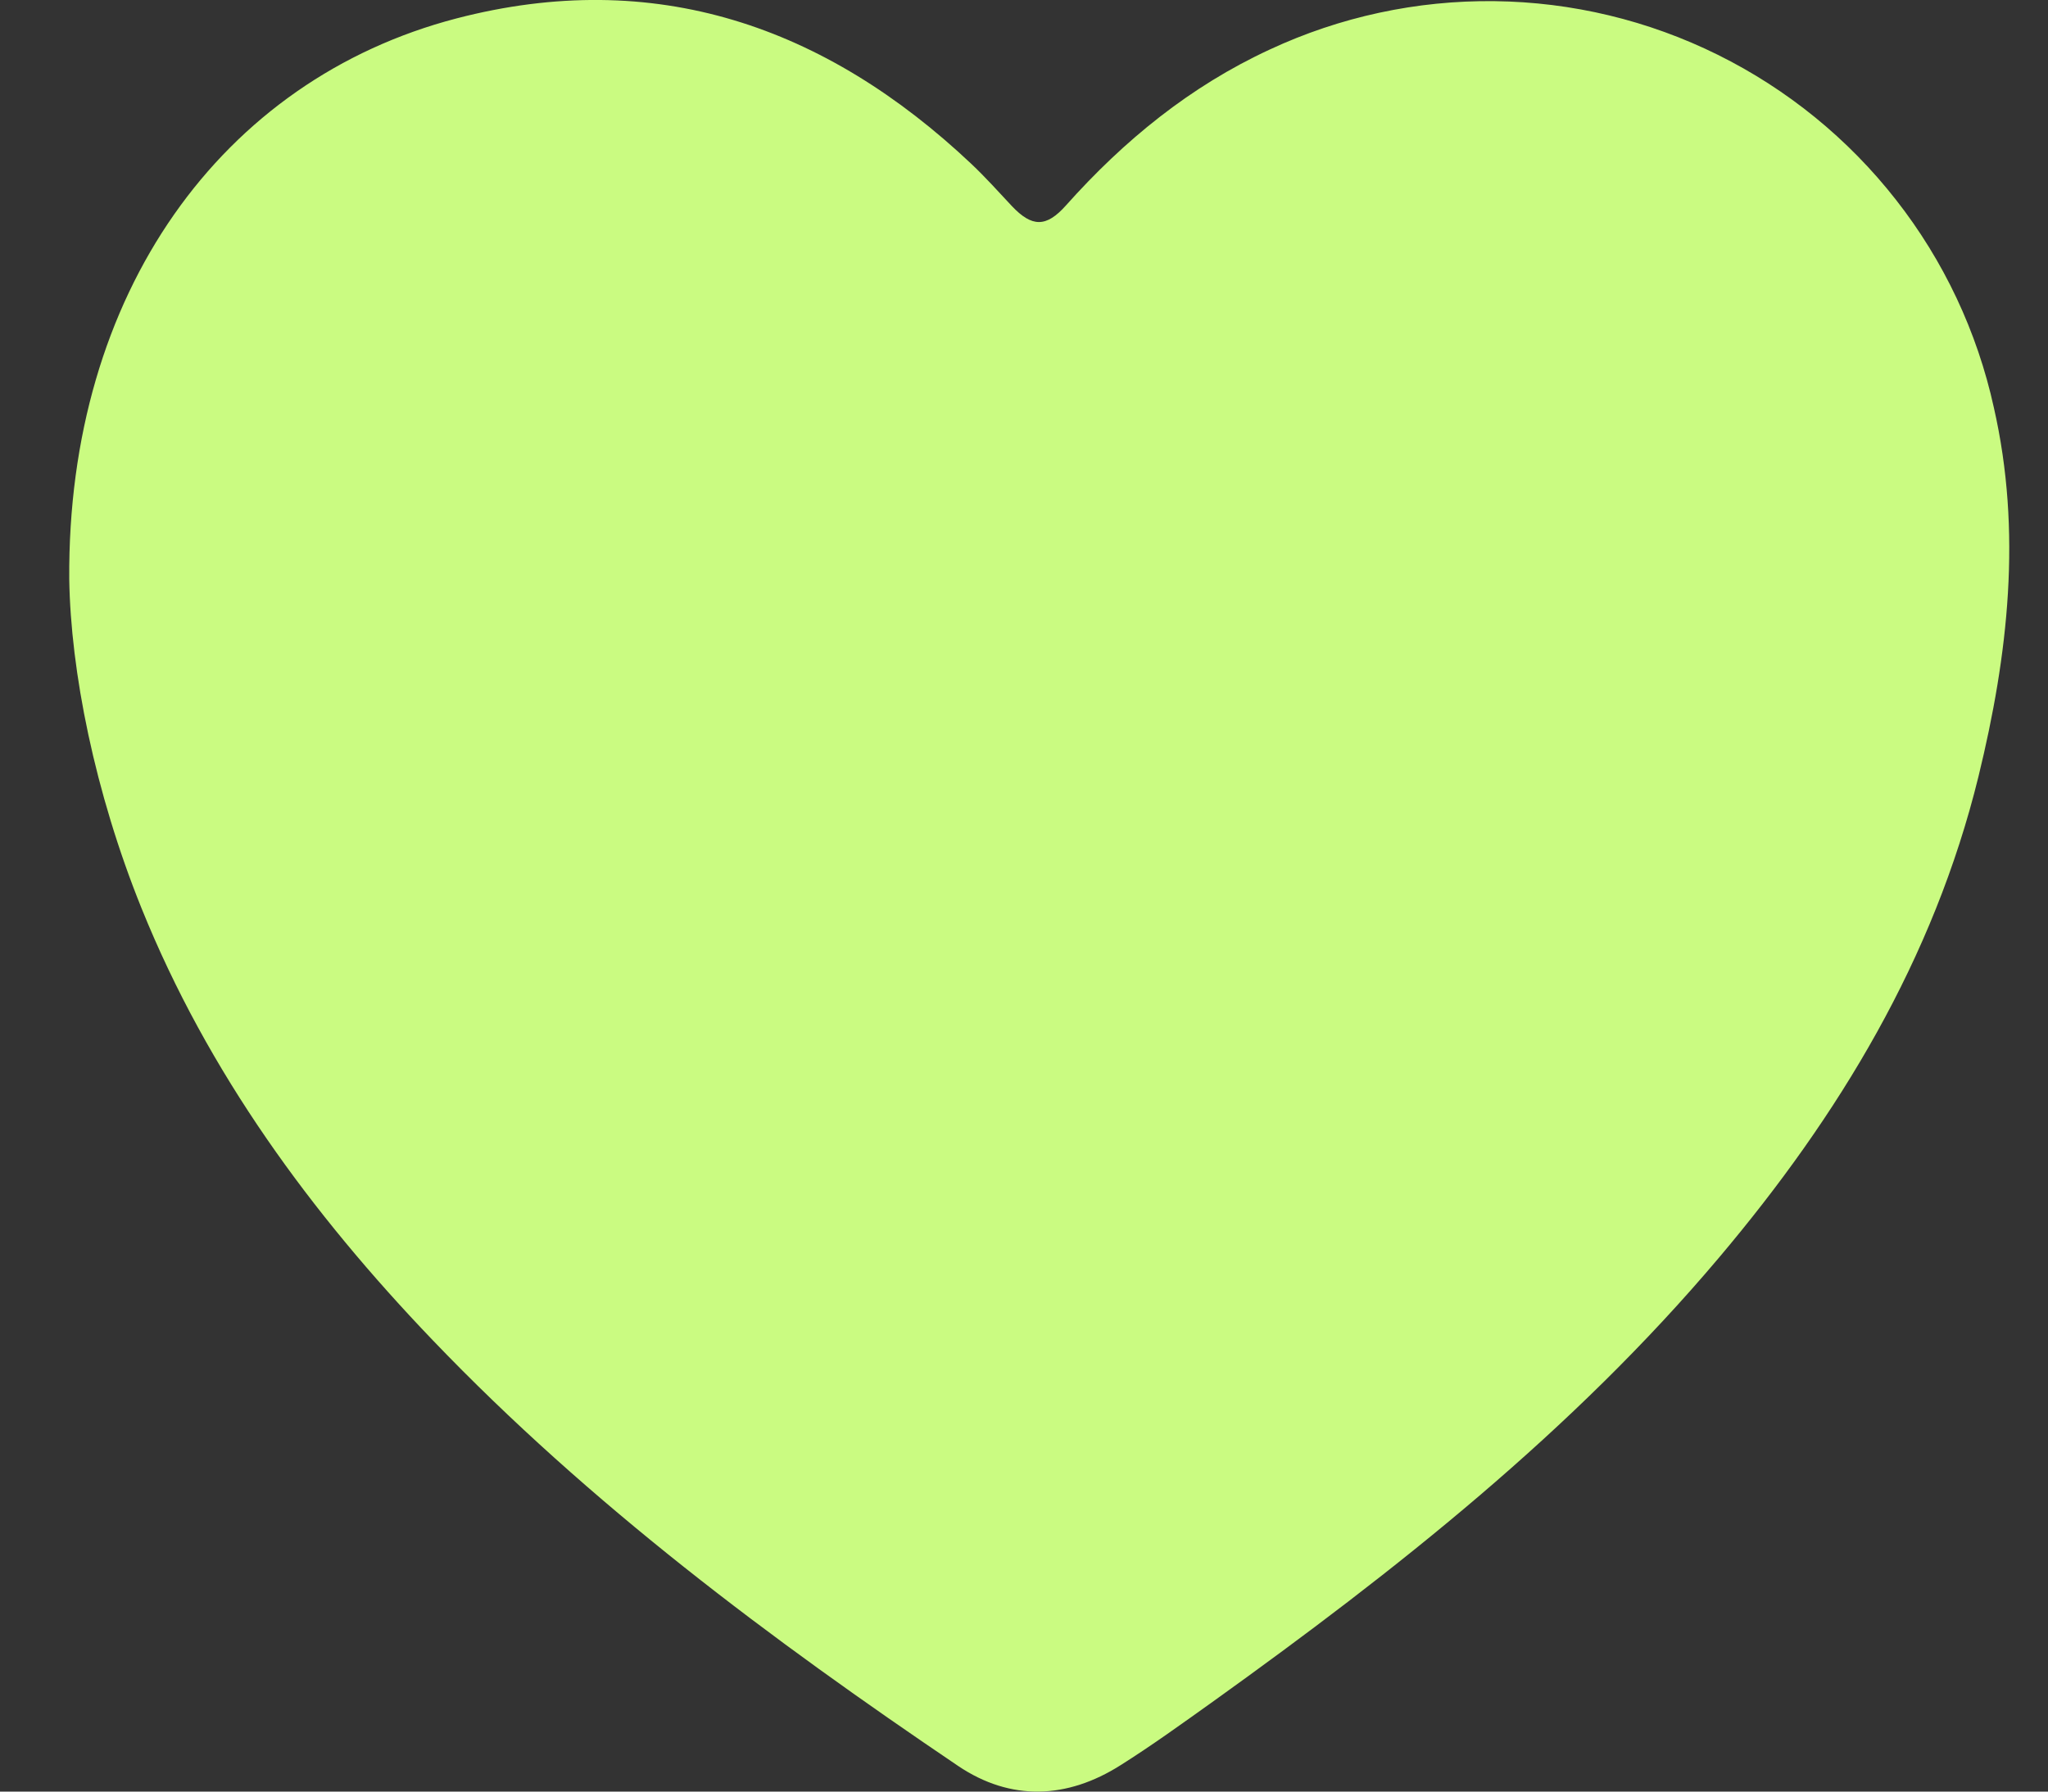 <?xml version="1.0"?>
<svg xmlns="http://www.w3.org/2000/svg" width="16" height="14" viewBox="0 0 16 14" fill="none">
<rect x="0" y="0" width="16" height="14" fill="#333333" stroke="none"/>
<path d="M0.541 4.526C0.525 2.292 1.732 0.622 3.566 0.144C5.115 -0.259 6.446 0.202 7.59 1.282C7.7 1.386 7.801 1.499 7.905 1.61C8.062 1.776 8.173 1.779 8.328 1.605C8.781 1.097 9.299 0.674 9.92 0.387C10.469 0.131 11.069 0.002 11.675 0.009C12.281 0.016 12.877 0.159 13.42 0.428C13.963 0.697 14.439 1.084 14.812 1.561C15.186 2.038 15.447 2.593 15.577 3.185C15.798 4.156 15.689 5.117 15.457 6.067C15.107 7.494 14.368 8.716 13.43 9.827C12.286 11.183 10.905 12.272 9.473 13.299C9.236 13.468 9 13.639 8.754 13.794C8.336 14.059 7.896 14.076 7.486 13.8C6.021 12.81 4.608 11.754 3.38 10.472C2.429 9.479 1.625 8.383 1.106 7.098C0.739 6.189 0.552 5.243 0.541 4.526Z" fill="#CAFB81"/>
</svg>
